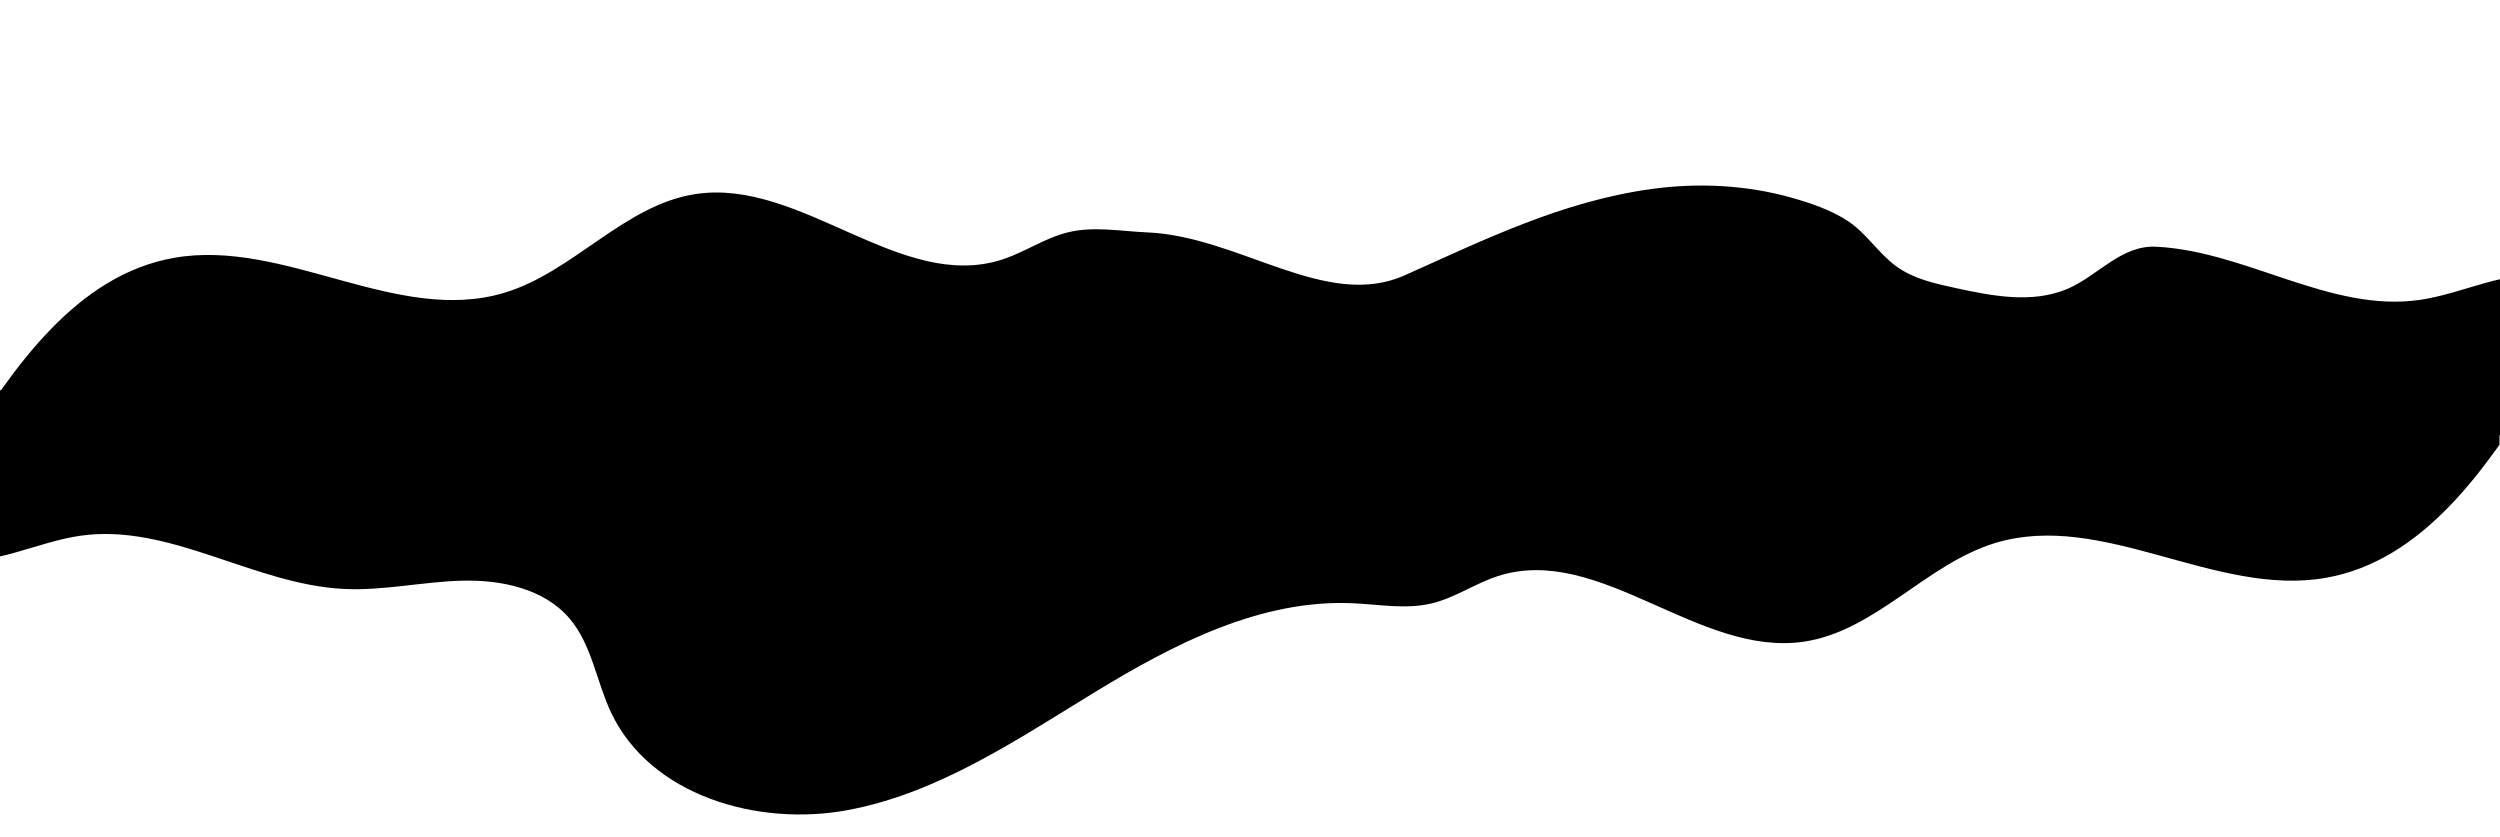 <svg xmlns="http://www.w3.org/2000/svg" xmlns:xlink="http://www.w3.org/1999/xlink" id="Layer_1" x="0px" y="0px" viewBox="0 0 1200 401.84" style="enable-background:new 0 0 1200 401.84;" xml:space="preserve"><style type="text/css">	.st0{clip-path:url(#SVGID_00000155854565463140722860000002548310646466850949_);}	.st1{clip-path:url(#SVGID_00000170965516767604690680000002361379180104308107_);}</style><g>	<g>		<defs>			<polygon id="SVGID_1_" points="1199.76,401.84 0,401.84 -0.24,187.3 1199.76,187.3    "></polygon>		</defs>		<clipPath id="SVGID_00000132799333791692461770000005864804600930582435_">			<use xlink:href="#SVGID_1_" style="overflow:visible;"></use>		</clipPath>		<g style="clip-path:url(#SVGID_00000132799333791692461770000005864804600930582435_);">			<path d="M1218.53,184.82c-25.04,40.29-55.47,84.38-102.2,92.55c-52.97,9.26-107.02-32.31-158.49-16.77    c-33.26,10.04-57.59,42.32-91.95,47.4c-50.57,7.48-98.26-47.18-146.9-31.48c-10.9,3.52-20.58,10.41-31.71,13.1    c-12.4,2.99-25.36,0.48-38.1-0.07c-44.13-1.93-85.67,19.53-123.39,42.52c-37.71,22.99-75.42,48.67-118.84,56.77    c-43.42,8.1-94.98-7.03-113.73-47.02c-6.98-14.88-9.15-32.35-19.79-44.88c-12.24-14.43-32.83-18.71-51.74-18.21    s-37.67,4.88-56.57,3.96c-43.3-2.1-83.61-31.68-126.53-25.54c-21.2,3.03-41.6,14.76-62.76,11.43    c-27.08-4.26-45.19-34.17-42.14-61.41c3.05-27.25,23-50.37,46.88-63.83S32,124.62,59.12,120.6    c81.49-12.09,164.05-14.84,246.38-17.56c191.05-6.34,383.07-12.62,572.6,12.06c38.5,5.01,76.84,11.3,115.39,15.94    c36.9,4.44,73.96,7.38,111.01,10.31c53.59,4.24,107.18,8.48,160.77,12.72c-24.54,13.41-46.41,37.33-33.36,33.27"></path>		</g>	</g></g><g>	<g>		<defs>			<rect id="SVGID_00000056429048221492421720000010832047244169112244_" x="0" y="8.63" width="1200" height="200.31"></rect>		</defs>		<clipPath id="SVGID_00000000916334781076853270000007531218657804099736_">			<use xlink:href="#SVGID_00000056429048221492421720000010832047244169112244_" style="overflow:visible;"></use>		</clipPath>		<g style="clip-path:url(#SVGID_00000000916334781076853270000007531218657804099736_);">			<path d="M-18.53,216.29C6.51,176,36.94,131.91,83.67,123.74c52.97-9.26,107.02,32.31,158.49,16.77    c33.26-10.04,57.59-42.32,91.95-47.4c50.57-7.48,98.26,47.18,146.9,31.48c10.9-3.52,20.58-10.41,31.71-13.1    c12.4-2.99,25.36-0.48,38.1,0.07c44.13,1.93,85.67,37.42,123.39,20.61c37.71-16.81,75.42-35.58,118.84-41.5    c22.02-3,45.09-1.89,66.53,4.12c9.3,2.61,19.48,6.02,27.59,11.44c8.88,5.94,14.51,15.44,23.14,21.68    c8.18,5.91,18.36,8.18,28.22,10.31c17.49,3.78,36.78,7.69,53.92,0.41c14.28-6.06,25.69-21.03,42.43-20.21    c43.3,2.1,83.61,31.68,126.53,25.54c21.2-3.03,41.6-14.76,62.76-11.43c27.08,4.26,45.19,34.17,42.14,61.41s-23,50.37-46.88,63.83    c-23.88,13.46-51.43,18.72-78.55,22.74c-81.49,12.09-164.05,14.84-246.38,17.56c-191.02,6.33-383.05,12.61-572.57-12.08    c-38.5-5.01-76.84-11.3-115.39-15.94c-36.9-4.44-73.96-7.38-111.01-10.31c-53.59-4.24-107.18-8.48-160.77-12.72    c24.54-13.41,46.41-37.33,33.36-33.27"></path>		</g>	</g></g></svg>